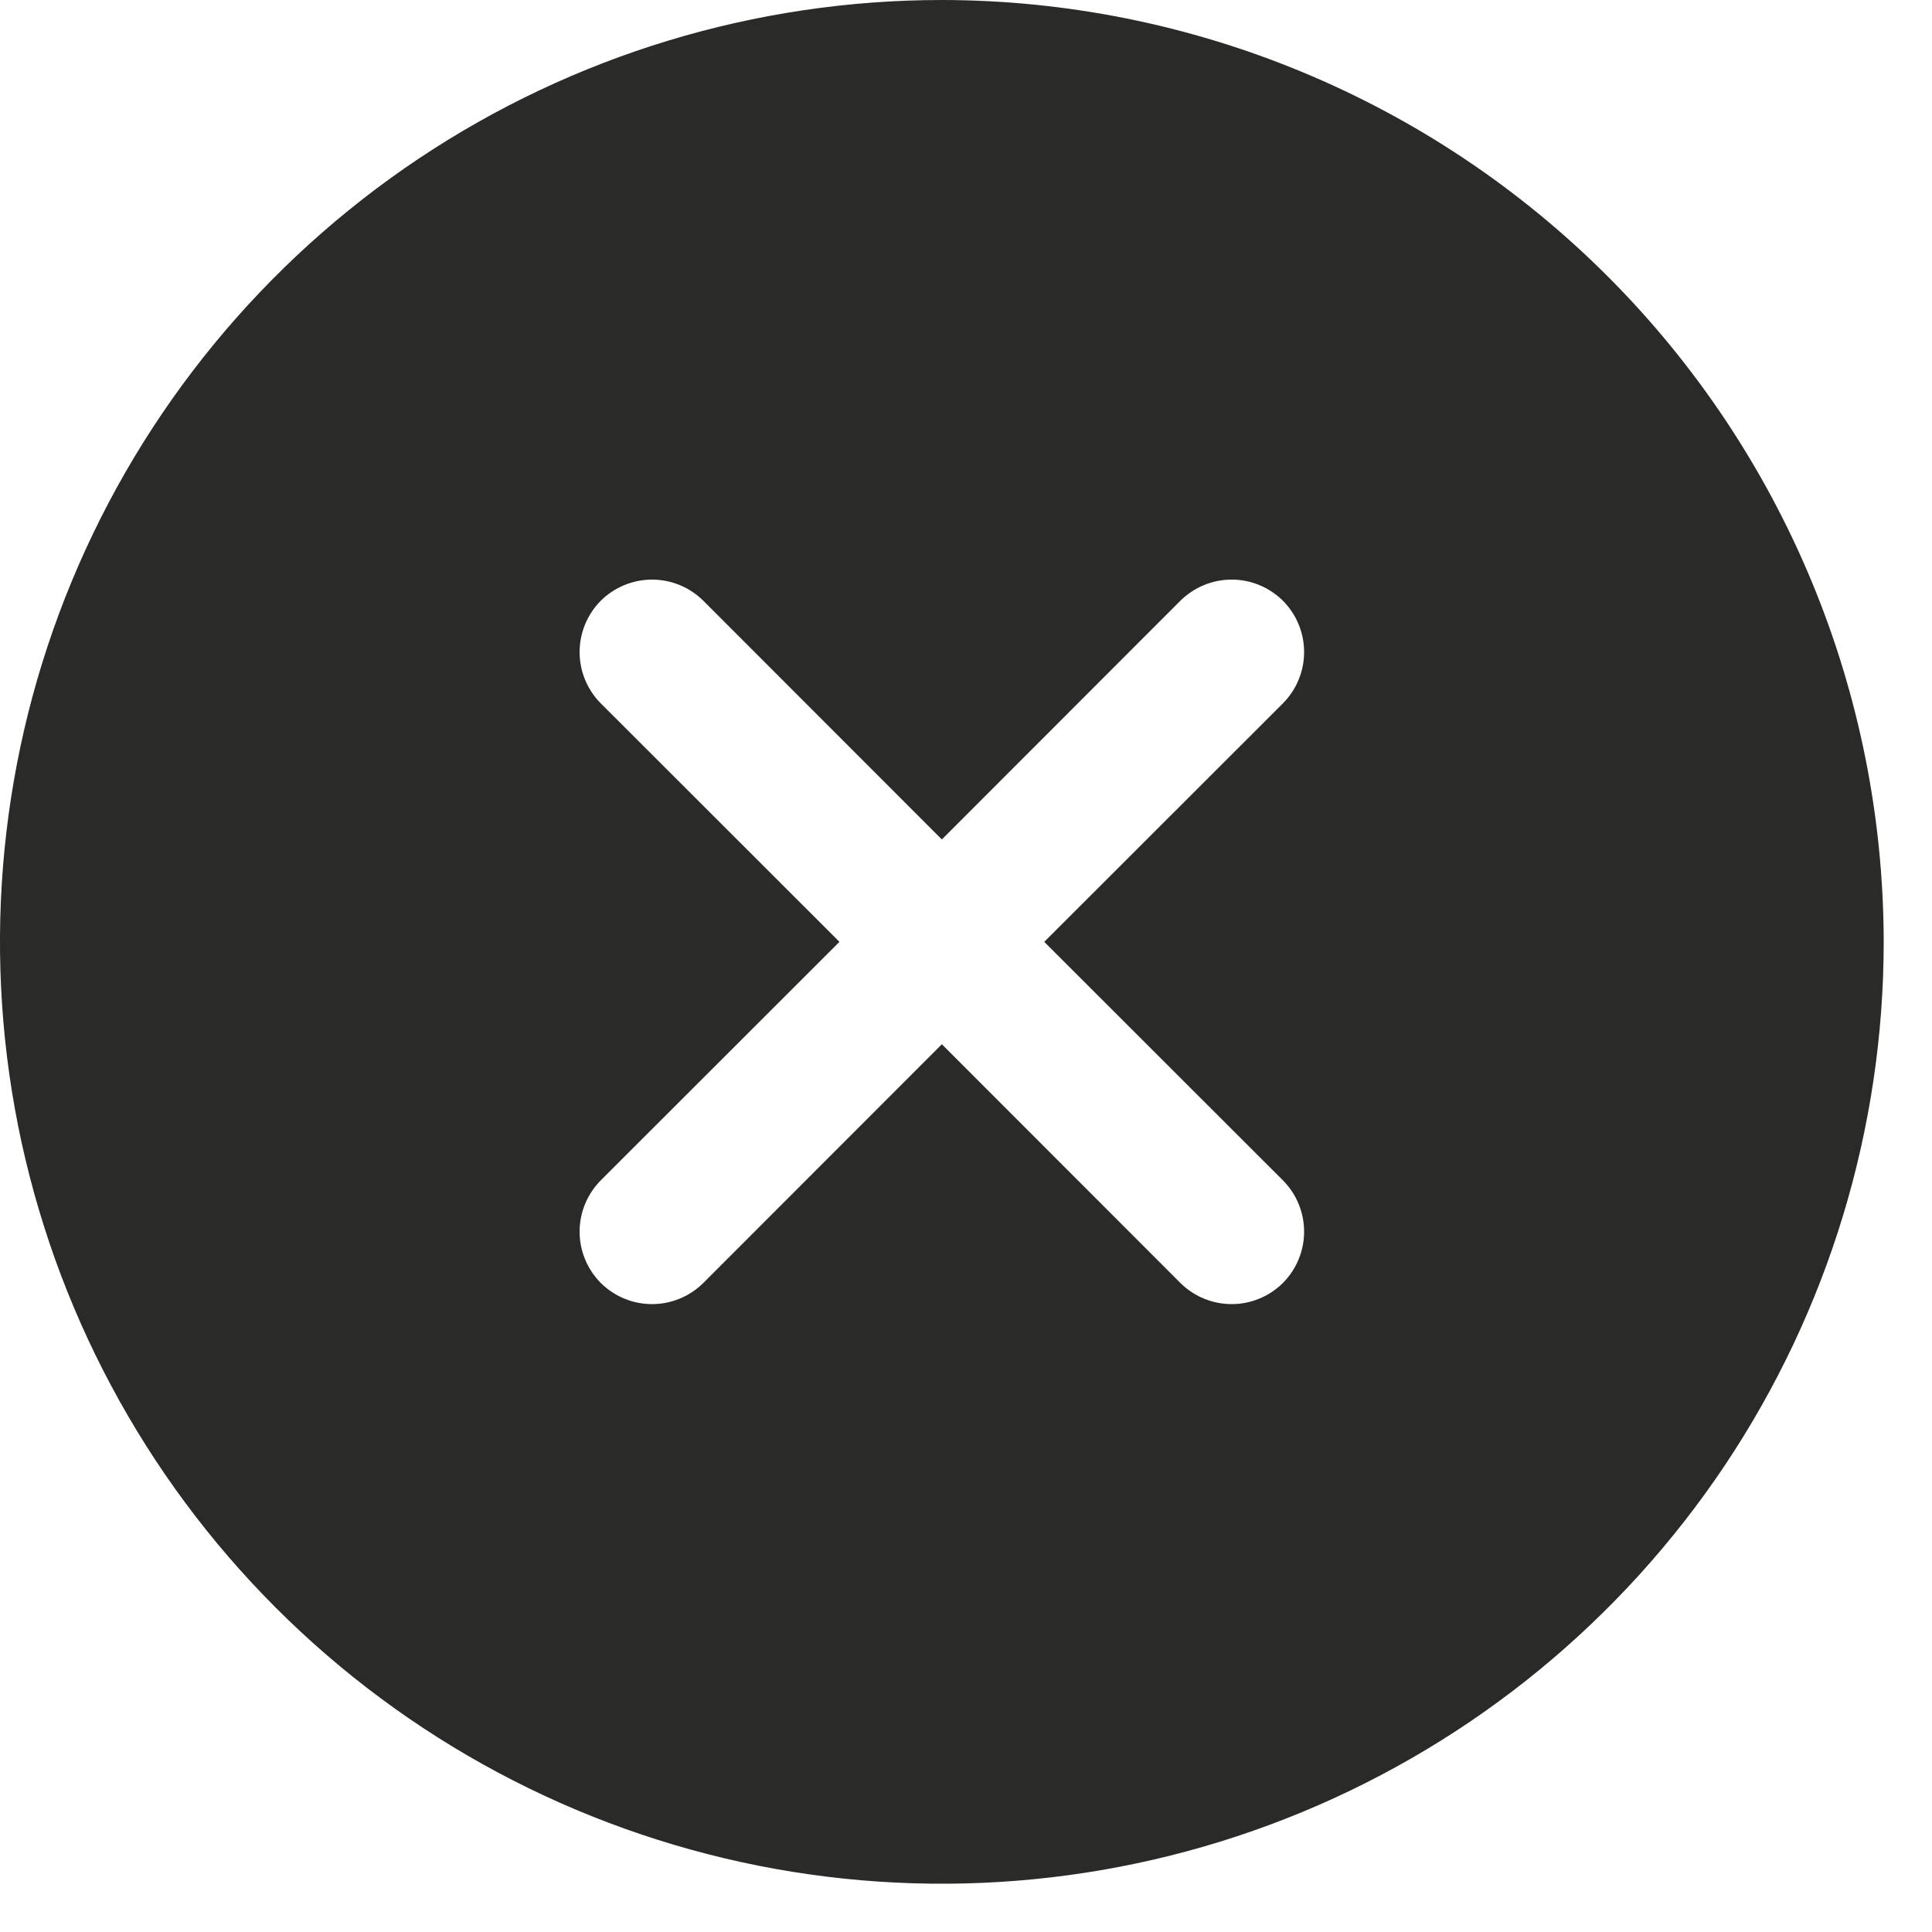 <?xml version="1.0" encoding="UTF-8"?> <svg xmlns="http://www.w3.org/2000/svg" width="20" height="20" viewBox="0 0 20 20" fill="none"><path d="M9.75 0C7.822 0 5.937 0.572 4.333 1.643C2.73 2.715 1.48 4.237 0.742 6.019C0.004 7.8 -0.189 9.761 0.187 11.652C0.564 13.543 1.492 15.281 2.856 16.644C4.219 18.008 5.957 18.936 7.848 19.313C9.739 19.689 11.7 19.496 13.481 18.758C15.263 18.02 16.785 16.77 17.857 15.167C18.928 13.563 19.5 11.678 19.5 9.75C19.497 7.165 18.469 4.687 16.641 2.859C14.813 1.031 12.335 0.003 9.75 0ZM13.281 12.219C13.35 12.289 13.406 12.372 13.443 12.463C13.481 12.554 13.5 12.652 13.5 12.75C13.5 12.848 13.481 12.946 13.443 13.037C13.406 13.128 13.35 13.211 13.281 13.281C13.211 13.35 13.128 13.406 13.037 13.443C12.946 13.481 12.849 13.5 12.75 13.5C12.652 13.5 12.554 13.481 12.463 13.443C12.372 13.406 12.289 13.35 12.219 13.281L9.75 10.81L7.281 13.281C7.211 13.35 7.128 13.406 7.037 13.443C6.946 13.481 6.849 13.5 6.75 13.5C6.651 13.5 6.554 13.481 6.463 13.443C6.372 13.406 6.289 13.35 6.219 13.281C6.15 13.211 6.094 13.128 6.057 13.037C6.019 12.946 6 12.848 6 12.75C6 12.652 6.019 12.554 6.057 12.463C6.094 12.372 6.15 12.289 6.219 12.219L8.69 9.75L6.219 7.281C6.079 7.14 6 6.949 6 6.75C6 6.551 6.079 6.36 6.219 6.219C6.36 6.079 6.551 6 6.75 6C6.949 6 7.14 6.079 7.281 6.219L9.75 8.69L12.219 6.219C12.289 6.15 12.372 6.094 12.463 6.057C12.554 6.019 12.652 6 12.75 6C12.849 6 12.946 6.019 13.037 6.057C13.128 6.094 13.211 6.15 13.281 6.219C13.35 6.289 13.406 6.372 13.443 6.463C13.481 6.554 13.5 6.651 13.5 6.75C13.5 6.849 13.481 6.946 13.443 7.037C13.406 7.128 13.35 7.211 13.281 7.281L10.81 9.75L13.281 12.219Z" fill="#2A2A29"></path></svg> 